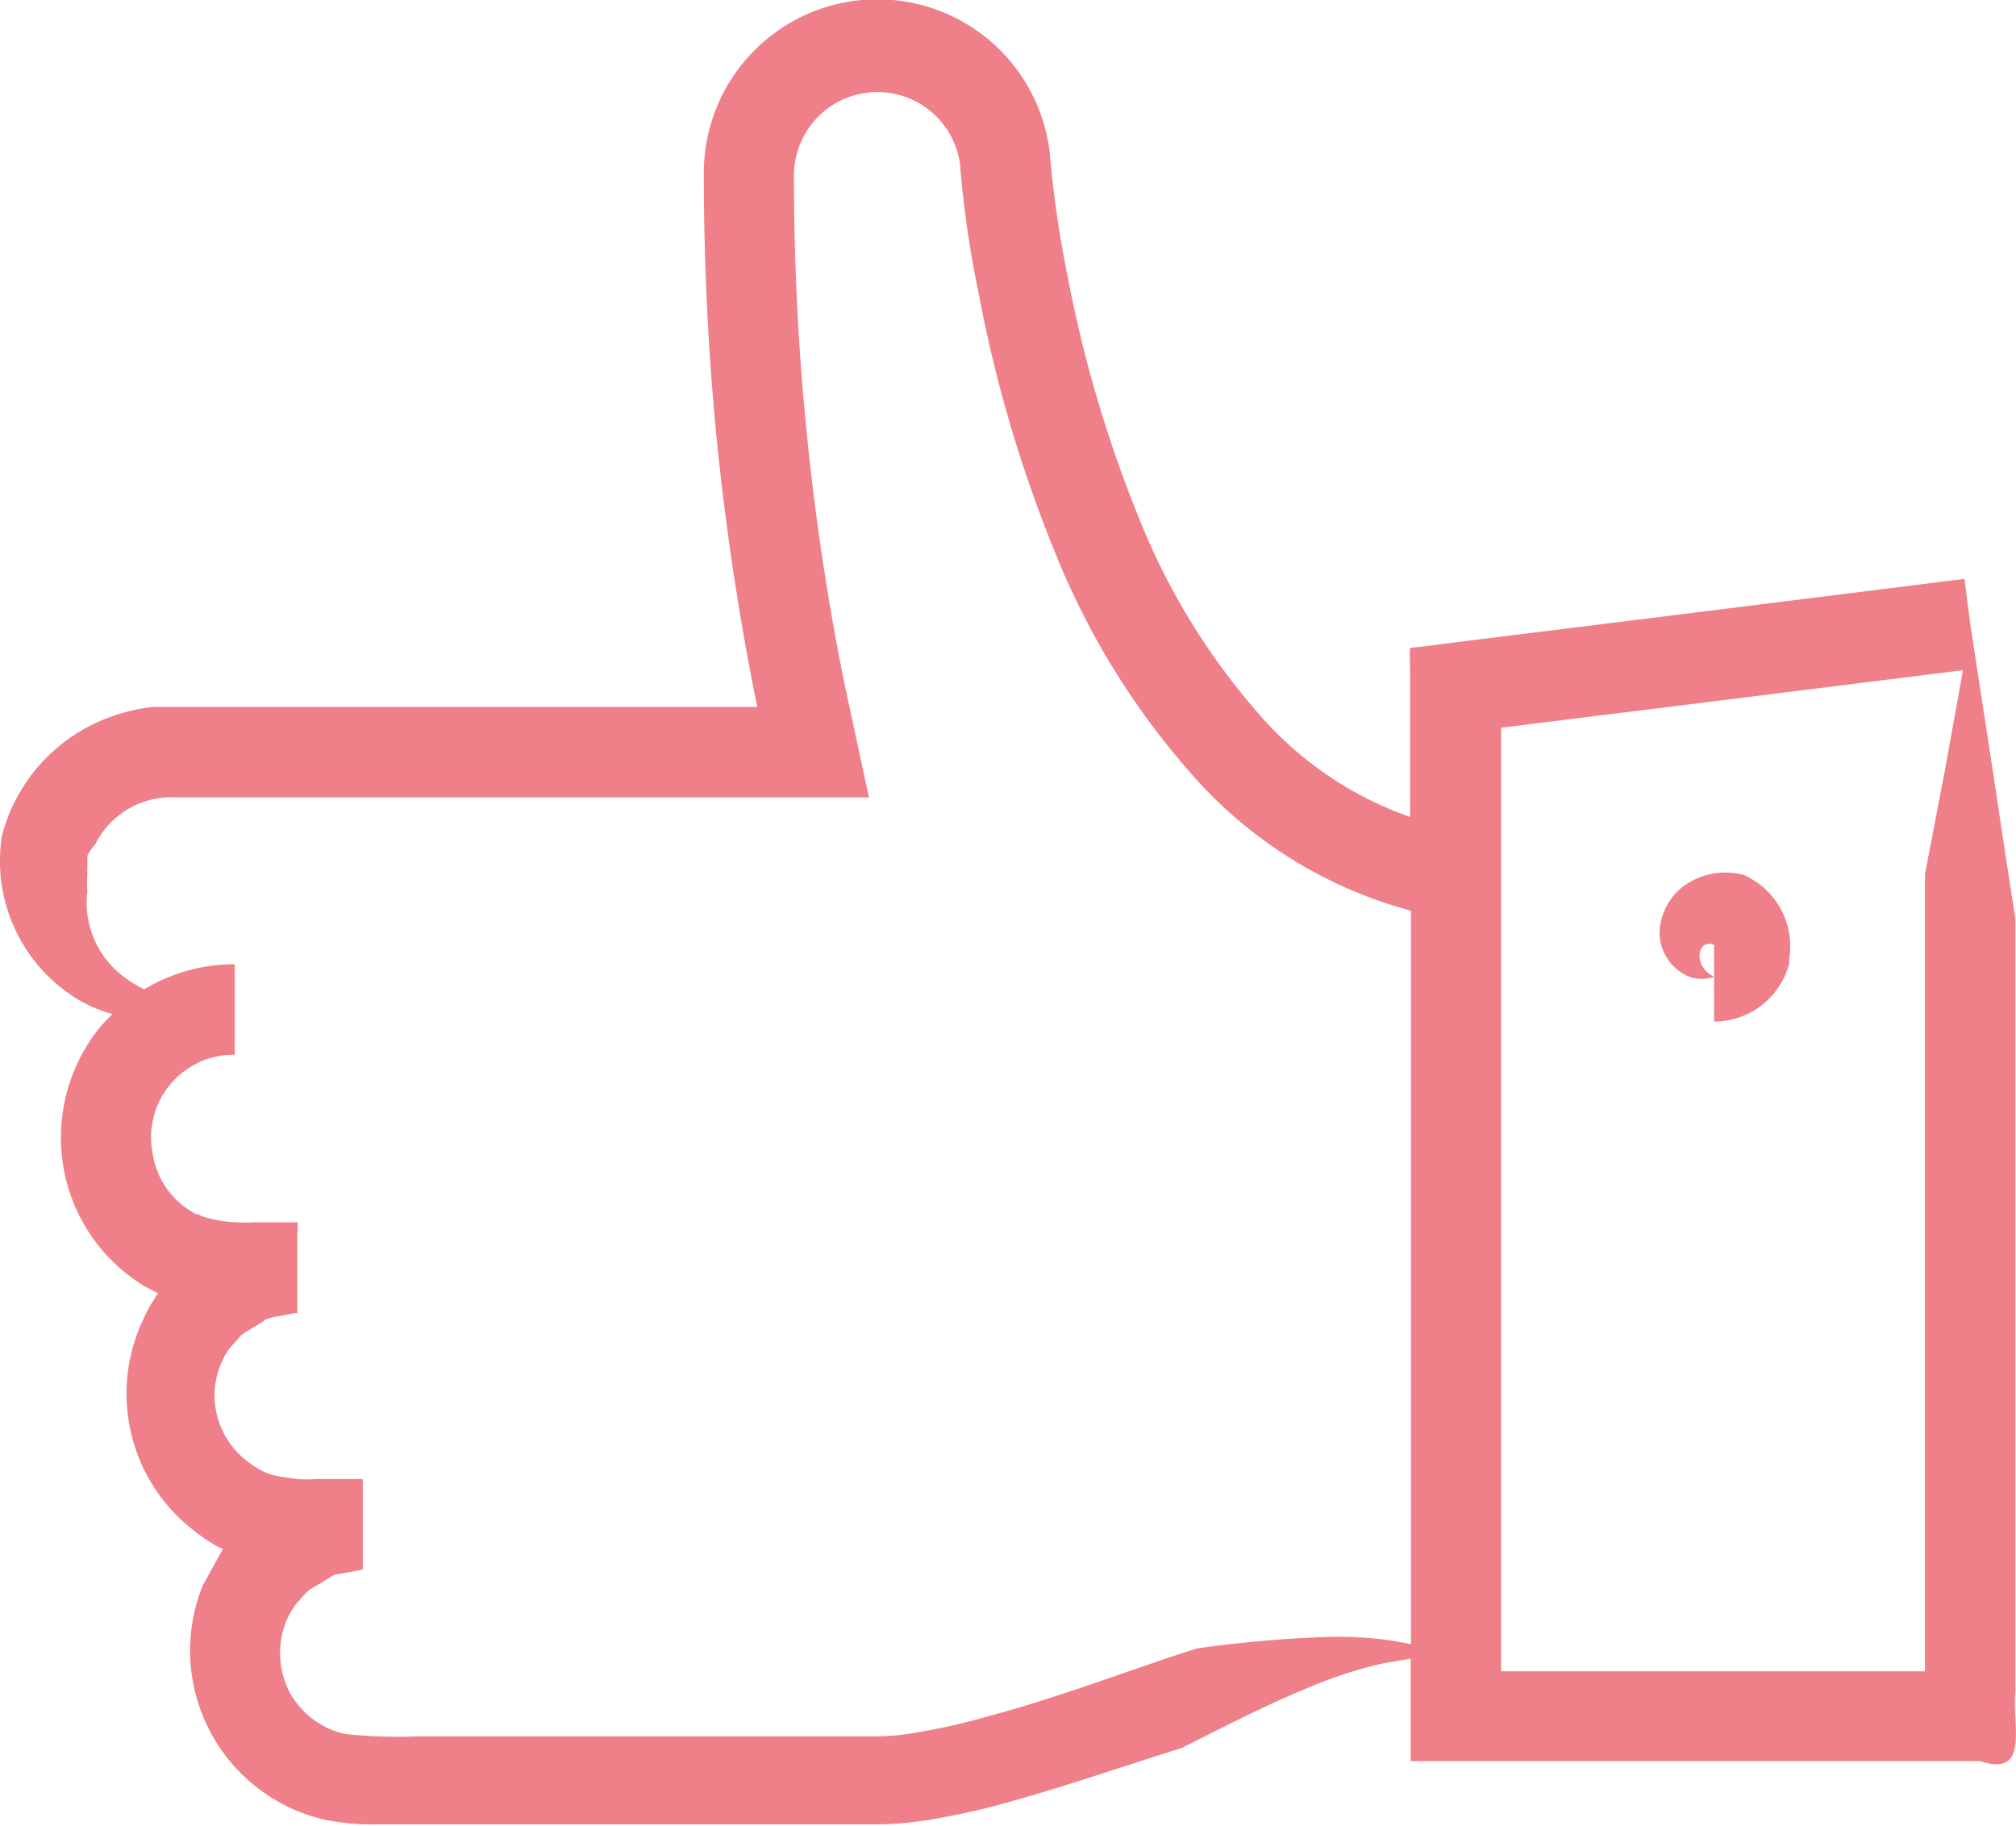 <?xml version="1.0" encoding="utf-8"?>
<svg xmlns="http://www.w3.org/2000/svg" viewBox="0 0 66.91 60.6">
  <path d="m0 0h96v96h-96z" fill="none"/>
  <path class="cls-1" d="M66.89,56.16V30.49l-.29-1.86-.47-3.12-.74-4.81-.19-1.49-9.92,1.24-5,.62-1.62.2-1.24.16-.62.07a6,6,0,0,0,0,.61v5A11.81,11.81,0,0,1,42,23.94a22.51,22.51,0,0,1-4.22-6.8A42.2,42.2,0,0,1,35.44,9.2a35,35,0,0,1-.6-4.14,5.76,5.76,0,0,0-11.48.71q0,4.38.42,8.73c.29,2.9.72,5.79,1.29,8.65l.07.31H5.89l-.82,0a5.38,5.38,0,0,0-.89.17,5.76,5.76,0,0,0-3,1.91,5.9,5.9,0,0,0-.91,1.55l-.15.43-.08.32,0,.07a5.37,5.37,0,0,0,2.59,5.28,4.58,4.58,0,0,0,1.1.46L3.39,34A5.82,5.82,0,0,0,2.1,38.7a5.75,5.75,0,0,0,2.73,4l.42.22,0,0-.06.07a2,2,0,0,1-.14.23,4.14,4.14,0,0,0-.29.55,5.74,5.74,0,0,0,1.44,6.83,6.63,6.63,0,0,0,1,.71l.2.09-.67,1.21a5.76,5.76,0,0,0,4.07,7.78,8.06,8.06,0,0,0,1.71.15H29.16a11.61,11.61,0,0,0,1.6-.14,23,23,0,0,0,2.89-.65c1.05-.29,2.07-.62,3.09-.95L39.23,58c1.46-.74,2.91-1.48,4.39-2.08a14.57,14.57,0,0,1,2.27-.72l.93-.16v3.4h18.9C67.39,59,66.77,57.2,66.89,56.16ZM46.25,54.45a12.44,12.44,0,0,0-2.2-.13,41,41,0,0,0-4.32.38l-.68.22-.37.12-.37.13L35.9,56c-1,.33-2,.66-3.06.94a20.72,20.72,0,0,1-2.53.57,8.09,8.09,0,0,1-1.16.11H13.88a17.08,17.08,0,0,1-2.44-.08,2.81,2.81,0,0,1-1.82-1.37,2.84,2.84,0,0,1-.13-2.35,2.64,2.64,0,0,1,.25-.47,1.36,1.36,0,0,1,.15-.2l.22-.24a1,1,0,0,1,.36-.27l.44-.27.11-.07a.44.44,0,0,1,.18-.06l.56-.1.28-.06s0-.06,0-.09V49.08s-.11,0-.15,0H10.49a3.9,3.9,0,0,1-.63,0L9.3,49a2,2,0,0,1-.69-.24,3.3,3.3,0,0,1-.49-.34,2.75,2.75,0,0,1-1-2.12,2.6,2.6,0,0,1,.27-1.16,1.3,1.3,0,0,1,.14-.26.55.55,0,0,1,.11-.16l.25-.28.12-.14a2.3,2.3,0,0,1,.23-.15l.51-.31c.05-.11.62-.18,1-.26.15,0,.12,0,.12-.09v-2.6a1.17,1.17,0,0,0,0-.33H8.48a6.33,6.33,0,0,1-.65,0,4.19,4.19,0,0,1-1.06-.18.84.84,0,0,1-.19-.09l-.08,0a.91.91,0,0,1-.13-.08,2.7,2.7,0,0,1-1.3-1.92A2.74,2.74,0,0,1,7.79,35V32a5.73,5.73,0,0,0-3,.83,3.8,3.8,0,0,1-.75-.47,3.07,3.07,0,0,1-1.14-2.78,3.25,3.25,0,0,1,0-.54,2.3,2.3,0,0,1,0-.26s0-.09,0-.13l0-.06,0-.2A2.28,2.28,0,0,1,3.17,28,2.81,2.81,0,0,1,5.8,26.46H26.72c.7,0,1.45,0,2.12,0L28,22.56a84,84,0,0,1-1.24-8.35c-.28-2.8-.41-5.62-.41-8.43a2.77,2.77,0,0,1,5.51-.36,34.7,34.7,0,0,0,.63,4.36A44.42,44.42,0,0,0,35,18.29,25.3,25.3,0,0,0,39.83,26a14.72,14.72,0,0,0,7,4.22V54.56ZM63.89,29V55.46H49.82V24.15l.87-.11,5-.62,9.46-1.18-.59,3.27Zm-7,2.37Zm2.51.53a2.58,2.58,0,0,1-2.51,2V31.36h0v0s0,0,0,0a.31.31,0,0,0-.32,0c-.26.16-.25.79.32,1.05a1.19,1.19,0,0,1-1.12-.16A1.59,1.59,0,0,1,55.08,31a2,2,0,0,1,.78-1.58,2.35,2.35,0,0,1,2-.39A2.58,2.58,0,0,1,59.37,31.89Z" fill="#ef7f88"/>
</svg>